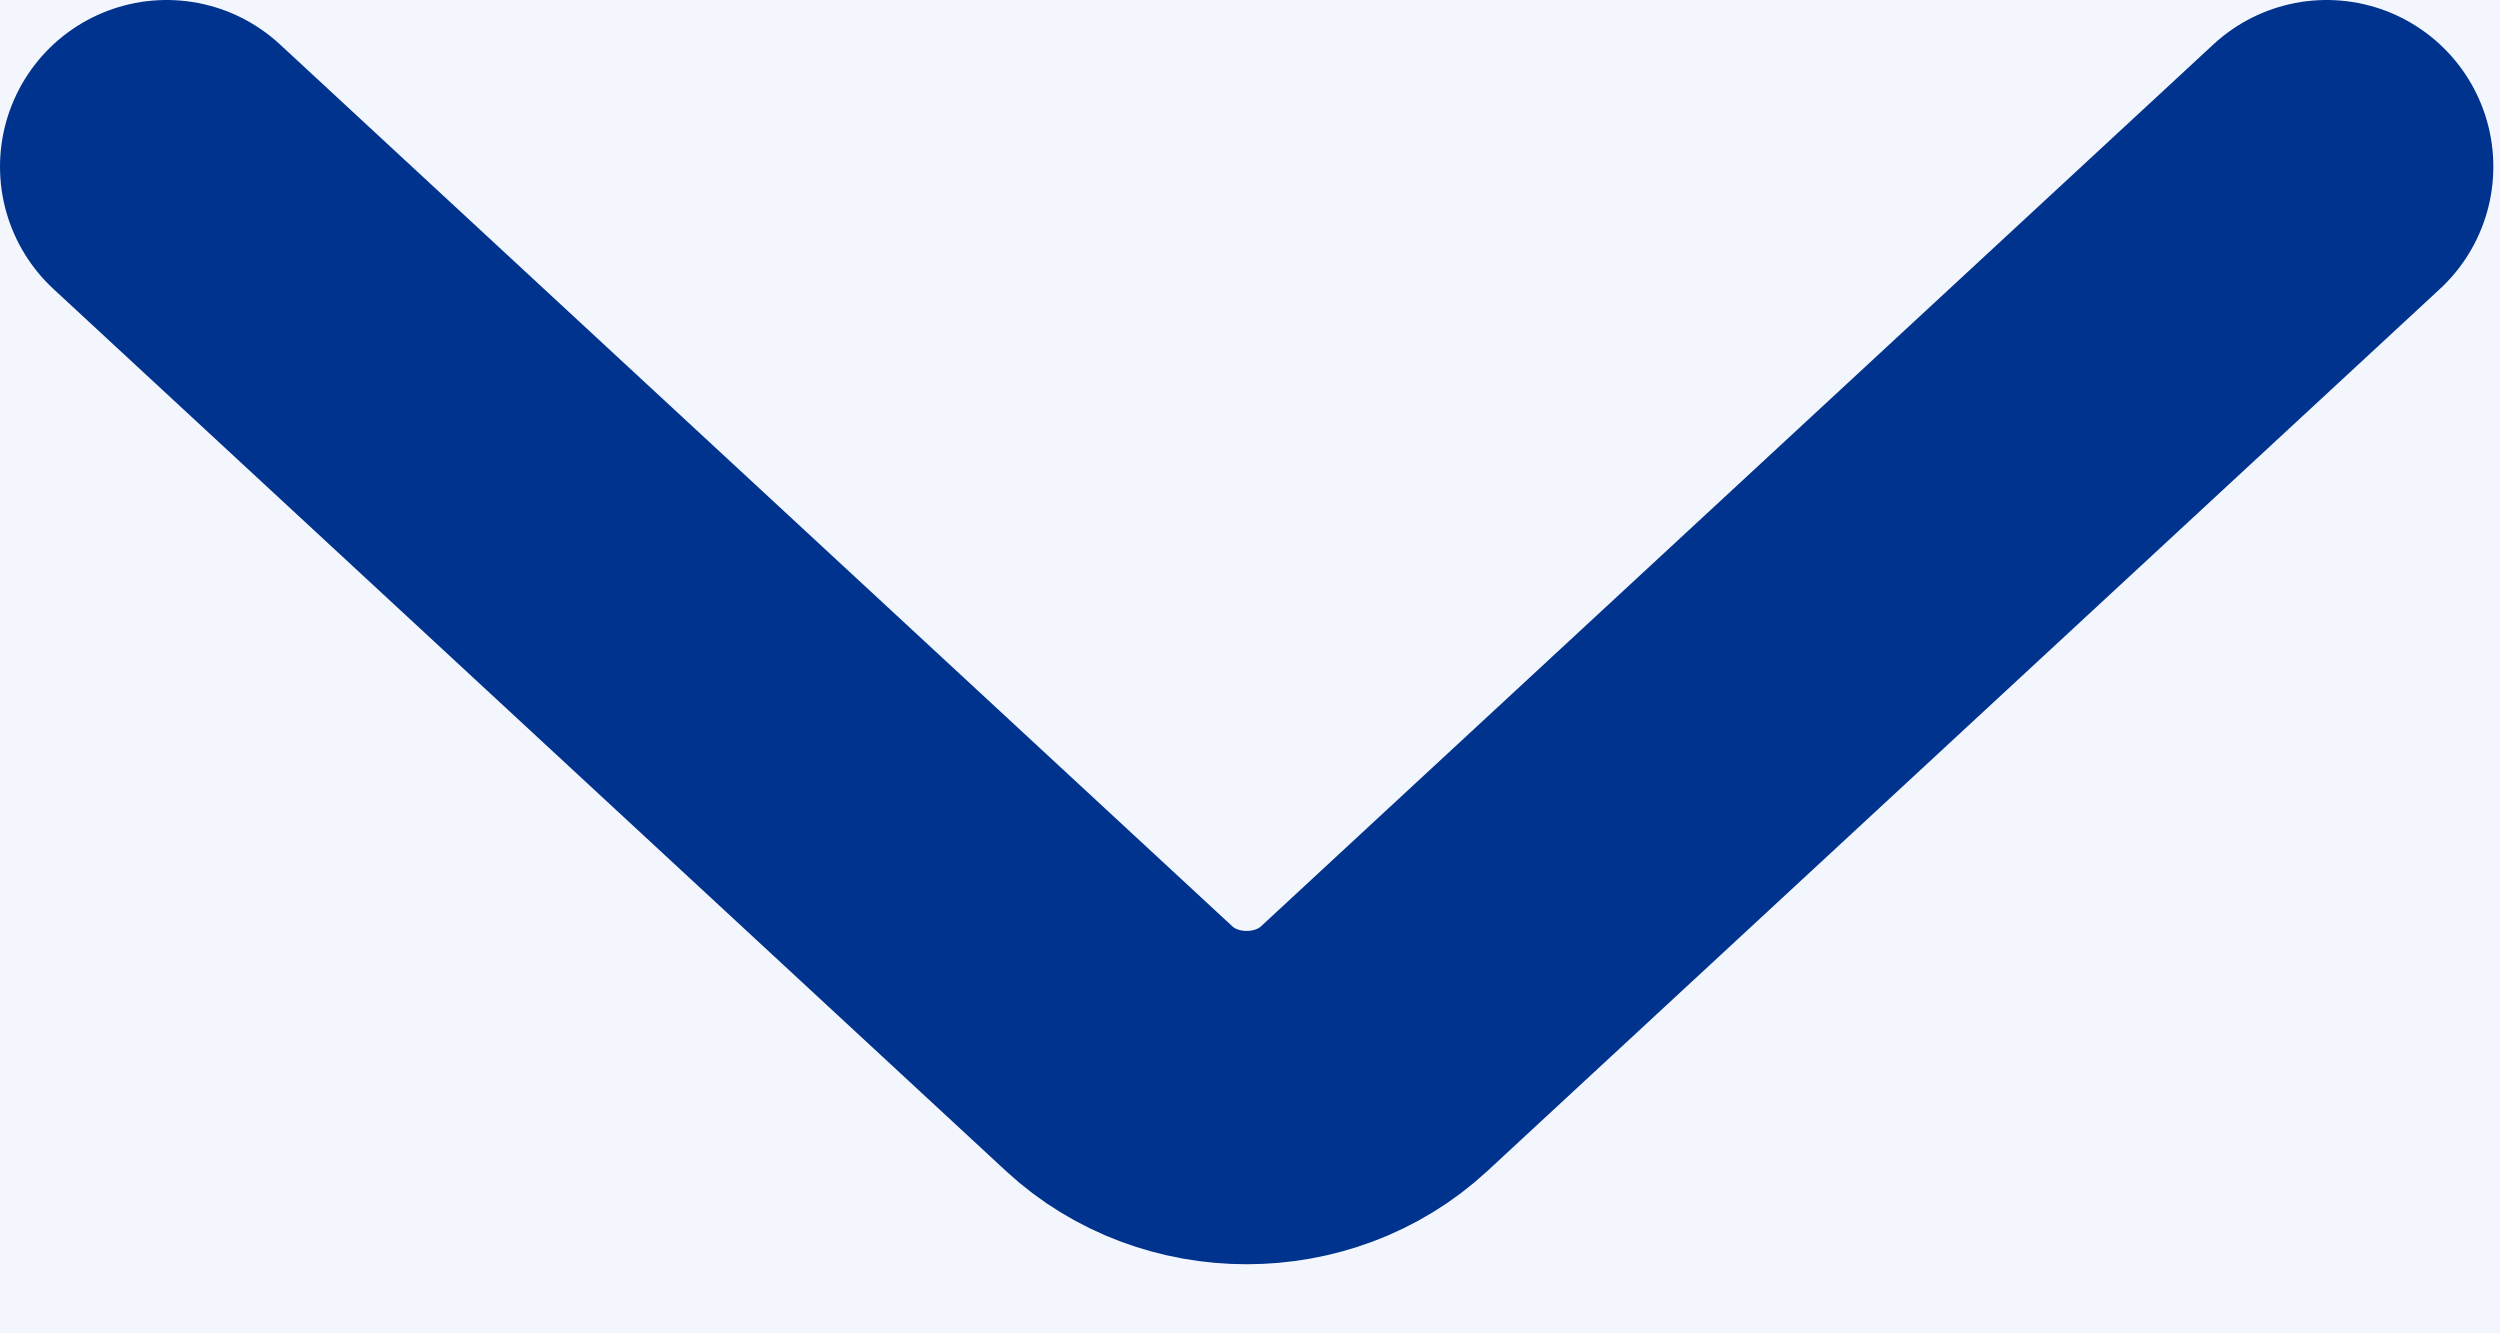 <svg width="15" height="8" viewBox="0 0 15 8" fill="none" xmlns="http://www.w3.org/2000/svg">
<rect width="15" height="8" fill="#F5F5F5"/>
<g id="Claims" clip-path="url(#clip0_5695_17073)">
<rect width="1728" height="3708" transform="translate(-763 -1912)" fill="white"/>
<rect id="Rectangle 34624214" x="-768" y="-557" width="1758" height="1537" fill="url(#paint0_linear_5695_17073)"/>
<g id="Button new">
<rect x="-245.5" y="-20.5" width="297" height="49" rx="24.5" stroke="#075EF9"/>
<path id="Icon" d="M13.96 1L8.244 6.293C7.822 6.683 7.138 6.683 6.716 6.293L1 1" stroke="#00338D" stroke-width="2" stroke-linecap="round"/>
</g>
<g id="Rectangle 34624215" filter="url(#filter0_d_5695_17073)">
<rect x="-246" y="39" width="371" height="133" rx="30" fill="white"/>
<rect x="-245.5" y="39.5" width="370" height="132" rx="29.5" stroke="#BDCDE2"/>
</g>
</g>
<defs>
<filter id="filter0_d_5695_17073" x="-296.9" y="-6.9" width="472.8" height="234.8" filterUnits="userSpaceOnUse" color-interpolation-filters="sRGB">
<feFlood flood-opacity="0" result="BackgroundImageFix"/>
<feColorMatrix in="SourceAlpha" type="matrix" values="0 0 0 0 0 0 0 0 0 0 0 0 0 0 0 0 0 0 127 0" result="hardAlpha"/>
<feMorphology radius="18" operator="dilate" in="SourceAlpha" result="effect1_dropShadow_5695_17073"/>
<feOffset dy="5"/>
<feGaussianBlur stdDeviation="16.45"/>
<feComposite in2="hardAlpha" operator="out"/>
<feColorMatrix type="matrix" values="0 0 0 0 0 0 0 0 0 0.178 0 0 0 0 0.493 0 0 0 0.12 0"/>
<feBlend mode="normal" in2="BackgroundImageFix" result="effect1_dropShadow_5695_17073"/>
<feBlend mode="normal" in="SourceGraphic" in2="effect1_dropShadow_5695_17073" result="shape"/>
</filter>
<linearGradient id="paint0_linear_5695_17073" x1="973.257" y1="-224.146" x2="-673.452" y2="-224.146" gradientUnits="userSpaceOnUse">
<stop stop-color="#EAF1FF"/>
<stop offset="0.999" stop-color="#FAFAFA"/>
</linearGradient>
<clipPath id="clip0_5695_17073">
<rect width="1728" height="3708" fill="white" transform="translate(-763 -1912)"/>
</clipPath>
</defs>
</svg>

